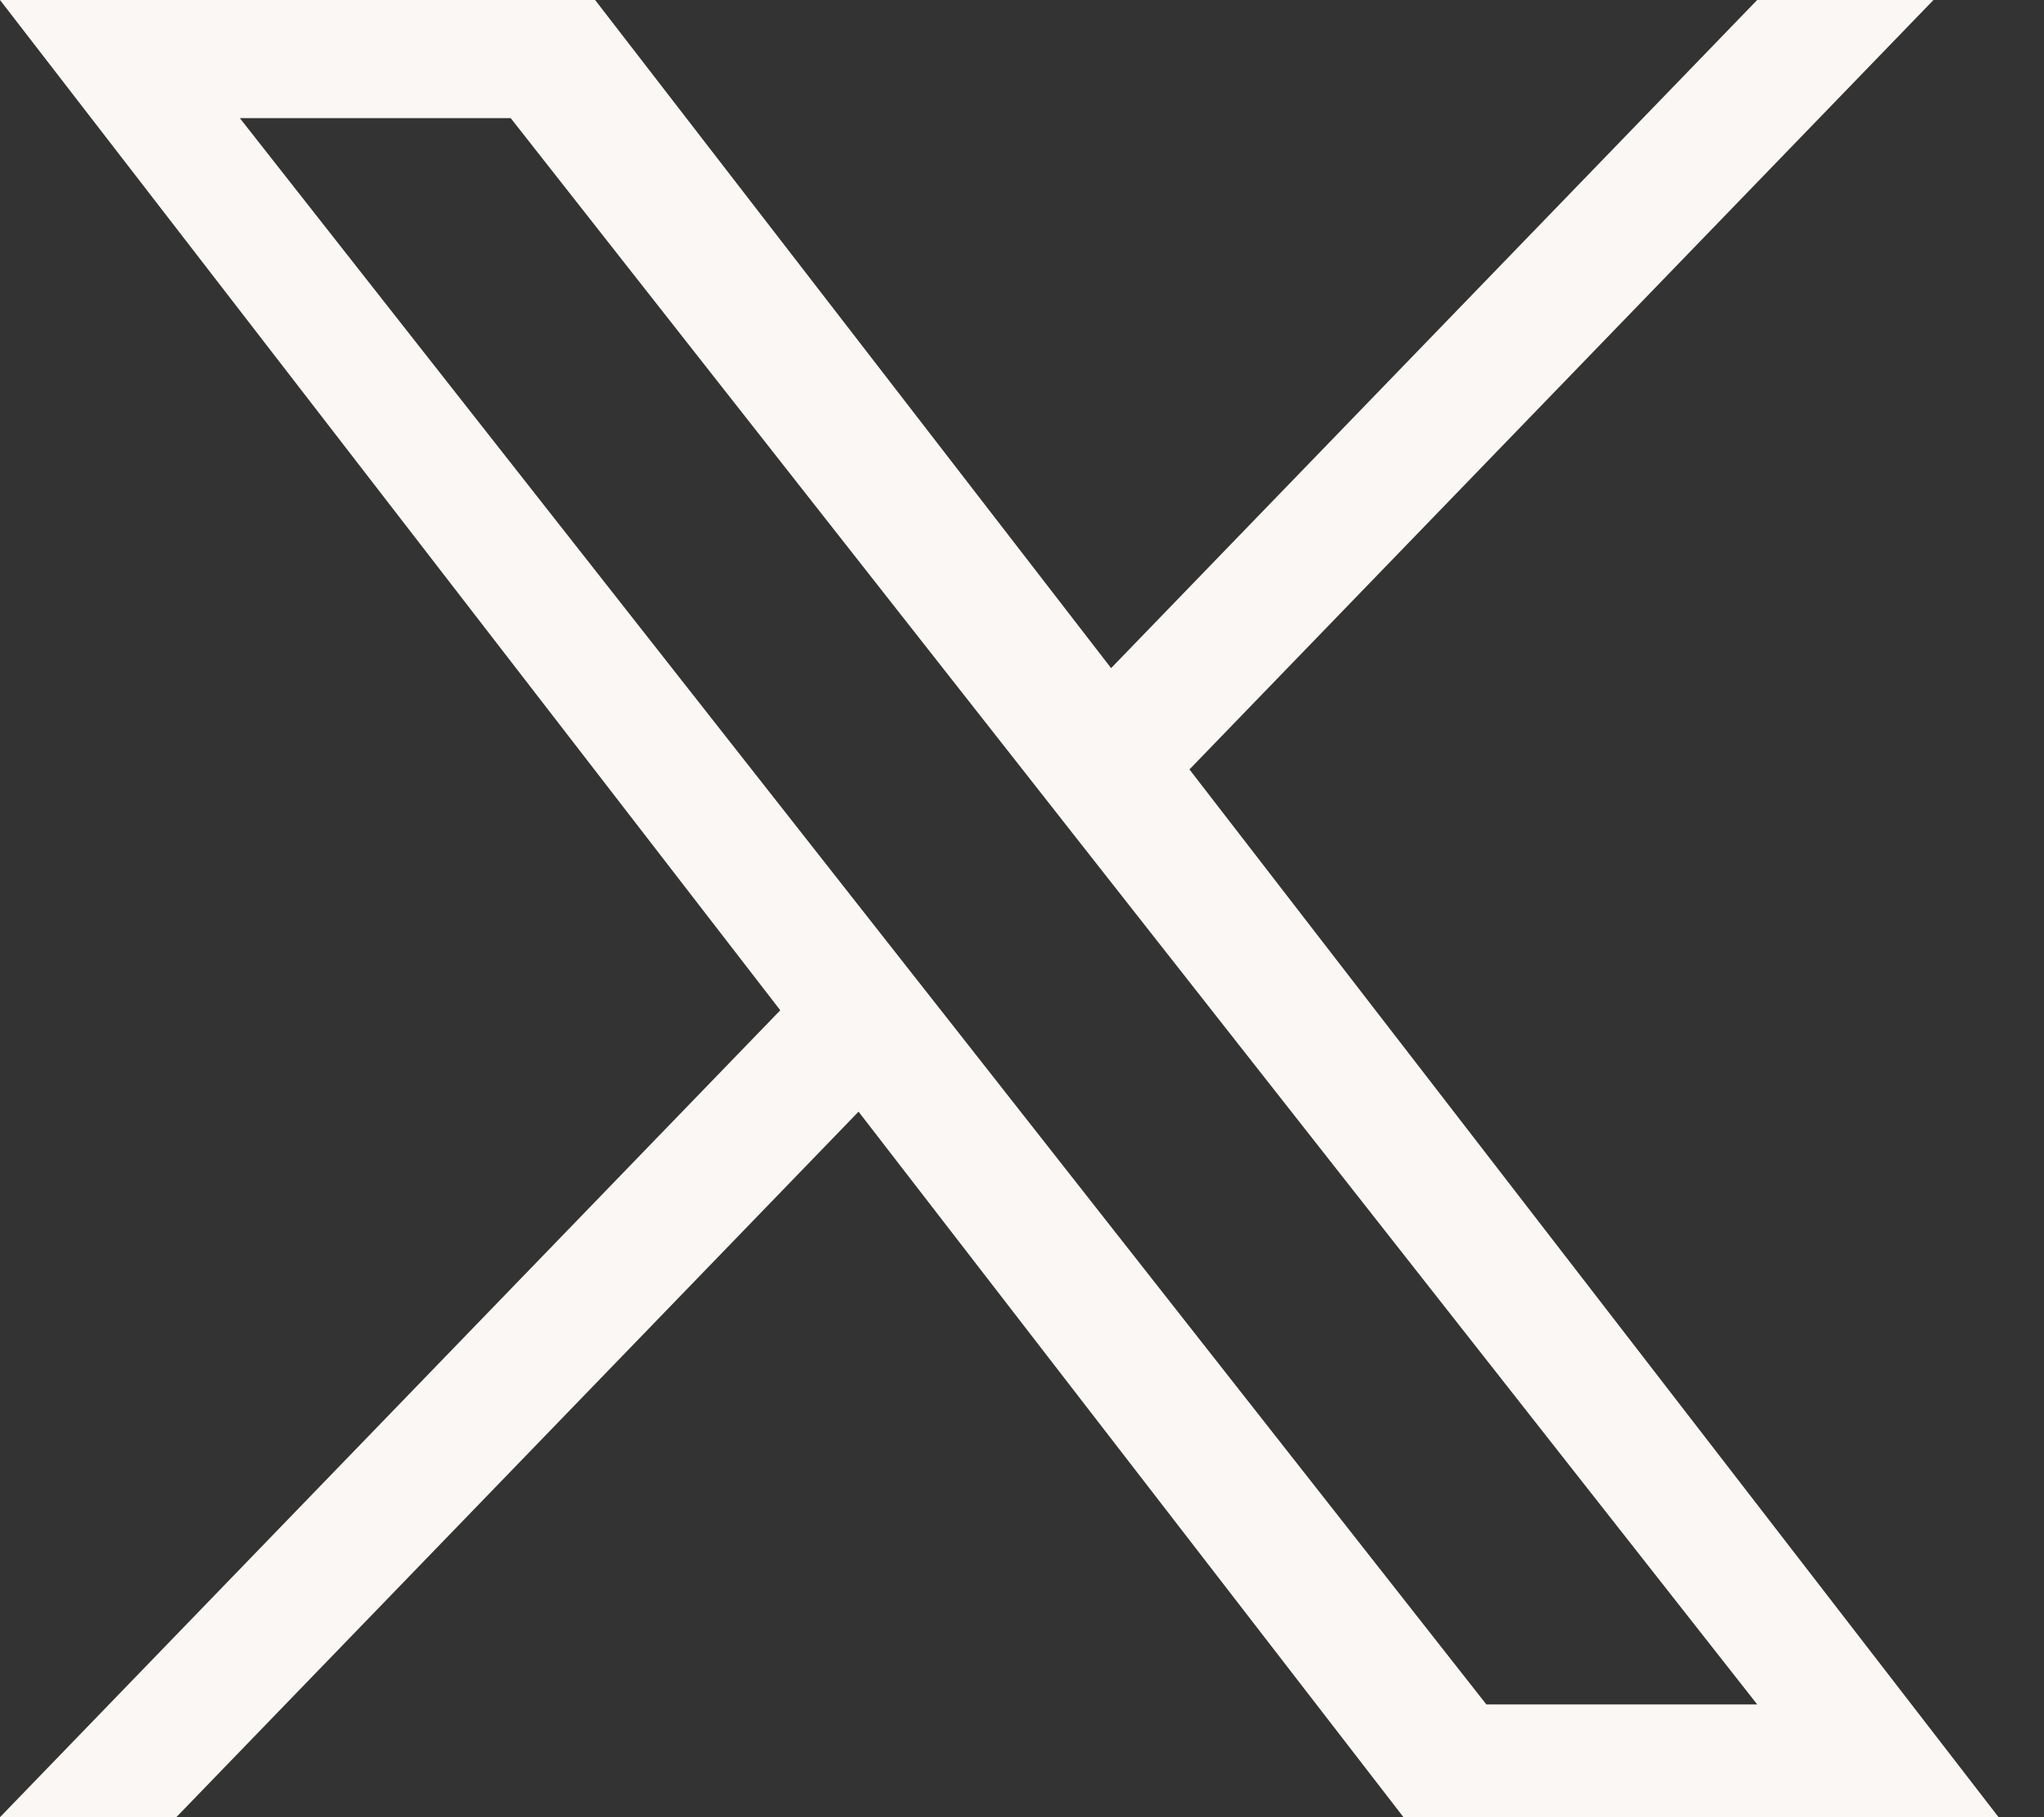 <svg width="27" height="24" viewBox="0 0 27 24" fill="none" xmlns="http://www.w3.org/2000/svg">
<rect x="0" y="0" width="27" height="24" fill="#333333" stroke="none"/>
<path d="M15.712 10.162L25.54 0H23.211L14.677 8.824L7.861 0H0L10.307 13.343L0 24H2.329L11.341 14.682L18.539 24H26.4L15.712 10.162ZM12.522 13.461L11.477 12.132L3.168 1.56H6.746L13.451 10.092L14.495 11.421L23.212 22.511H19.634L12.522 13.461Z" fill="#FAF7F4"/>
</svg>
